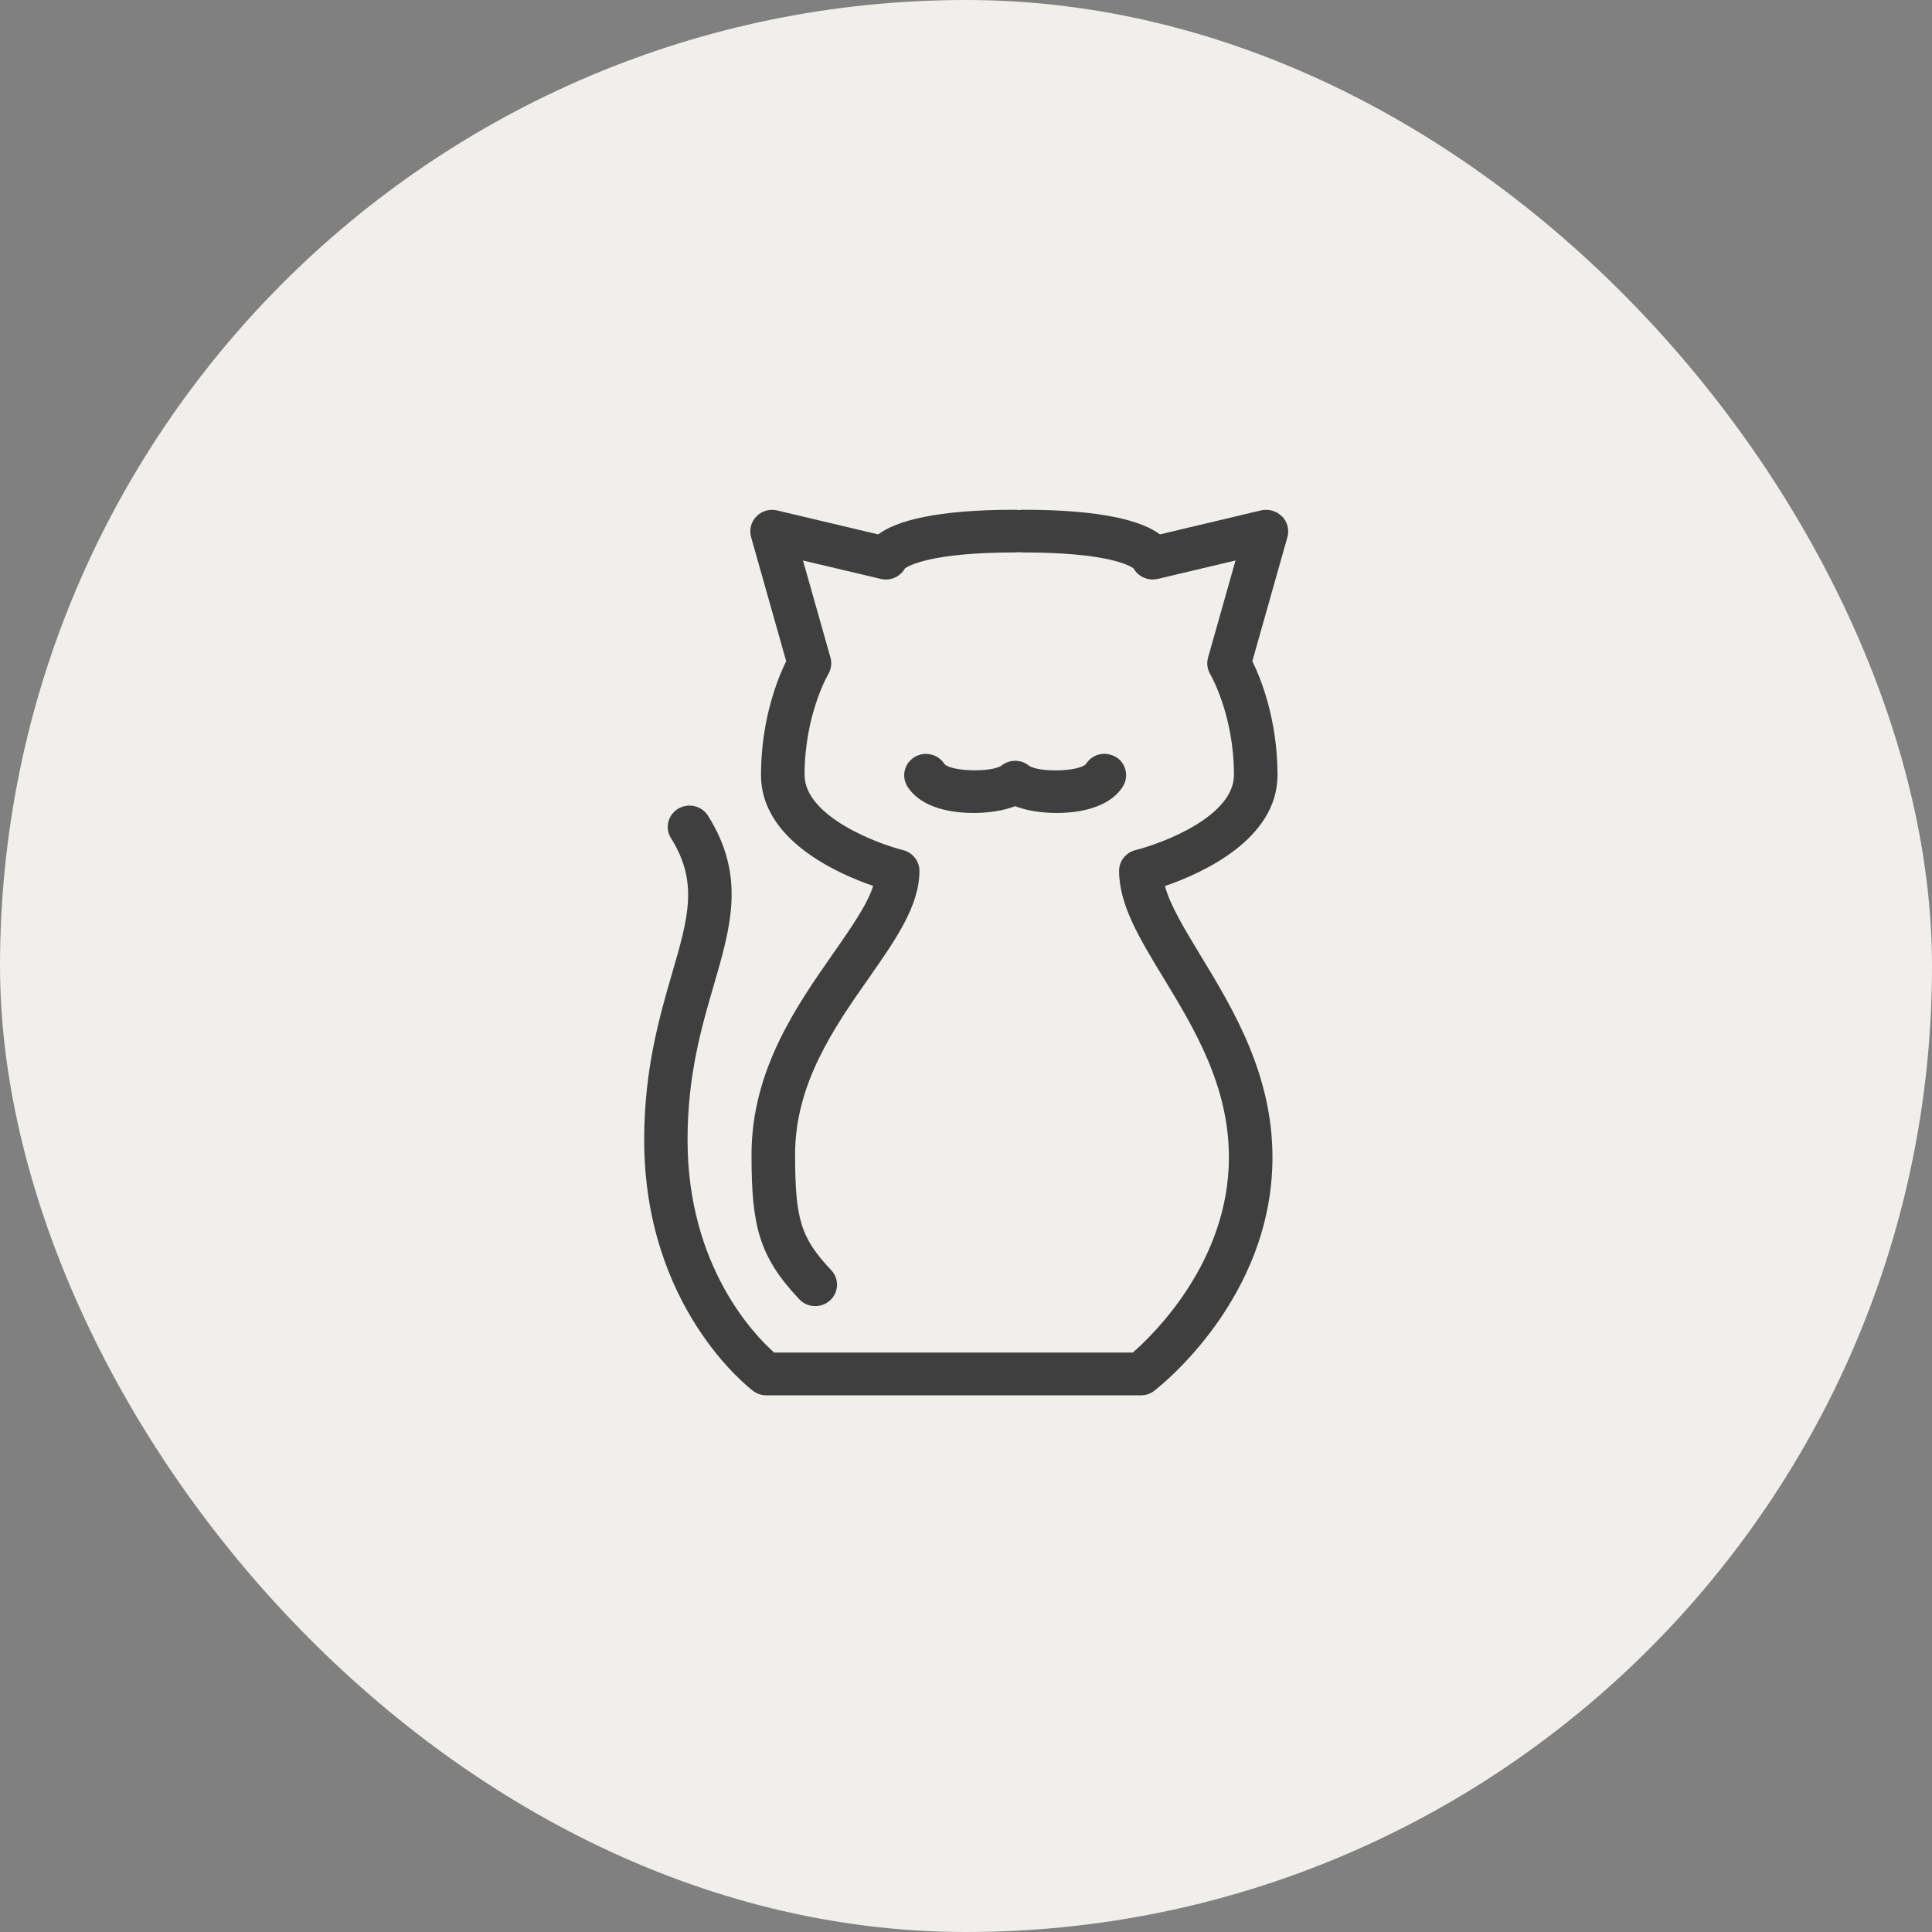 <svg width="72" height="72" viewBox="0 0 72 72" fill="none" xmlns="http://www.w3.org/2000/svg">
<rect x="0" y="0" width="72" height="72" fill="#808080" stroke="none"/>
<rect width="72" height="72" rx="36" fill="#F0EFEB"/>
<g clip-path="url(#clip0_2901_3529)">
<path d="M47.77 19.242C47.572 19.04 47.277 18.956 46.996 19.02L43.229 19.915C42.551 19.414 41.098 18.997 38.129 18.997C38.077 18.997 38.026 19.003 37.978 19.01C37.93 19 37.879 18.997 37.827 18.997C34.861 18.997 33.405 19.414 32.727 19.915L28.963 19.023C28.682 18.956 28.388 19.04 28.189 19.246C27.99 19.448 27.915 19.74 27.99 20.013L29.299 24.64C28.987 25.276 28.36 26.811 28.36 28.884C28.36 31.287 31.183 32.549 32.542 33.016C32.313 33.726 31.713 34.581 31.046 35.54C29.693 37.475 28.007 39.885 28.007 43.025C28.007 45.656 28.264 46.804 29.785 48.419C29.946 48.591 30.162 48.675 30.381 48.675C30.576 48.675 30.775 48.604 30.933 48.463C31.261 48.163 31.282 47.659 30.977 47.336C29.843 46.131 29.631 45.448 29.631 43.021C29.631 40.376 31.093 38.286 32.385 36.439C33.395 34.995 34.265 33.747 34.265 32.454C34.265 32.091 34.012 31.771 33.652 31.68C32.7 31.445 29.984 30.422 29.984 28.877C29.984 26.639 30.857 25.142 30.864 25.128C30.977 24.94 31.008 24.718 30.95 24.509L29.925 20.888L32.823 21.574C33.032 21.625 33.255 21.591 33.44 21.477C33.56 21.403 33.659 21.302 33.727 21.181C33.868 21.08 34.71 20.588 37.834 20.588C37.886 20.588 37.937 20.582 37.985 20.575C38.033 20.585 38.084 20.588 38.136 20.588C41.263 20.588 42.102 21.076 42.242 21.181C42.311 21.302 42.407 21.403 42.53 21.477C42.715 21.588 42.938 21.622 43.147 21.574L46.044 20.888L45.02 24.509C44.962 24.718 44.993 24.94 45.102 25.128C45.113 25.142 45.986 26.639 45.986 28.877C45.986 30.422 43.338 31.425 42.318 31.68C41.958 31.771 41.705 32.087 41.705 32.454C41.705 33.72 42.468 34.978 43.355 36.435C44.499 38.32 45.798 40.457 45.798 43.129C45.798 47.009 42.999 49.722 42.218 50.405H28.85C28.114 49.752 25.623 47.191 25.623 42.476C25.623 40.067 26.144 38.283 26.603 36.708C27.24 34.521 27.792 32.633 26.384 30.398C26.148 30.025 25.648 29.91 25.267 30.142C24.887 30.375 24.771 30.866 25.007 31.239C26.038 32.872 25.644 34.221 25.048 36.267C24.586 37.859 24.007 39.841 24.007 42.476C24.007 48.709 27.901 51.711 28.066 51.835C28.206 51.943 28.381 52 28.559 52H42.516C42.698 52 42.873 51.943 43.013 51.832C43.191 51.694 47.421 48.413 47.421 43.129C47.421 40.016 45.938 37.58 44.749 35.621C44.15 34.632 43.612 33.75 43.414 33.02C44.77 32.555 47.609 31.293 47.609 28.884C47.609 26.811 46.983 25.273 46.671 24.64L47.979 20.013C48.055 19.74 47.979 19.448 47.781 19.246L47.77 19.242Z" fill="#3F3F3F"/>
<path d="M41.581 28.211C41.198 27.982 40.701 28.096 40.471 28.473C40.225 28.753 38.749 28.796 38.355 28.541C38.064 28.298 37.629 28.285 37.324 28.531C36.937 28.793 35.45 28.753 35.197 28.473C34.964 28.103 34.467 27.985 34.087 28.211C33.703 28.44 33.584 28.931 33.813 29.305C34.108 29.779 34.676 30.102 35.464 30.233C35.714 30.274 35.995 30.297 36.283 30.297C36.82 30.297 37.382 30.217 37.831 30.045C38.279 30.217 38.841 30.297 39.379 30.297C39.667 30.297 39.947 30.274 40.197 30.233C40.985 30.102 41.557 29.779 41.849 29.305C42.081 28.928 41.962 28.433 41.578 28.204L41.581 28.211Z" fill="#3F3F3F"/>
</g>
<defs>
<clipPath id="clip0_2901_3529">
<rect width="24" height="33" fill="white" transform="translate(24 19)"/>
</clipPath>
</defs>
</svg>
